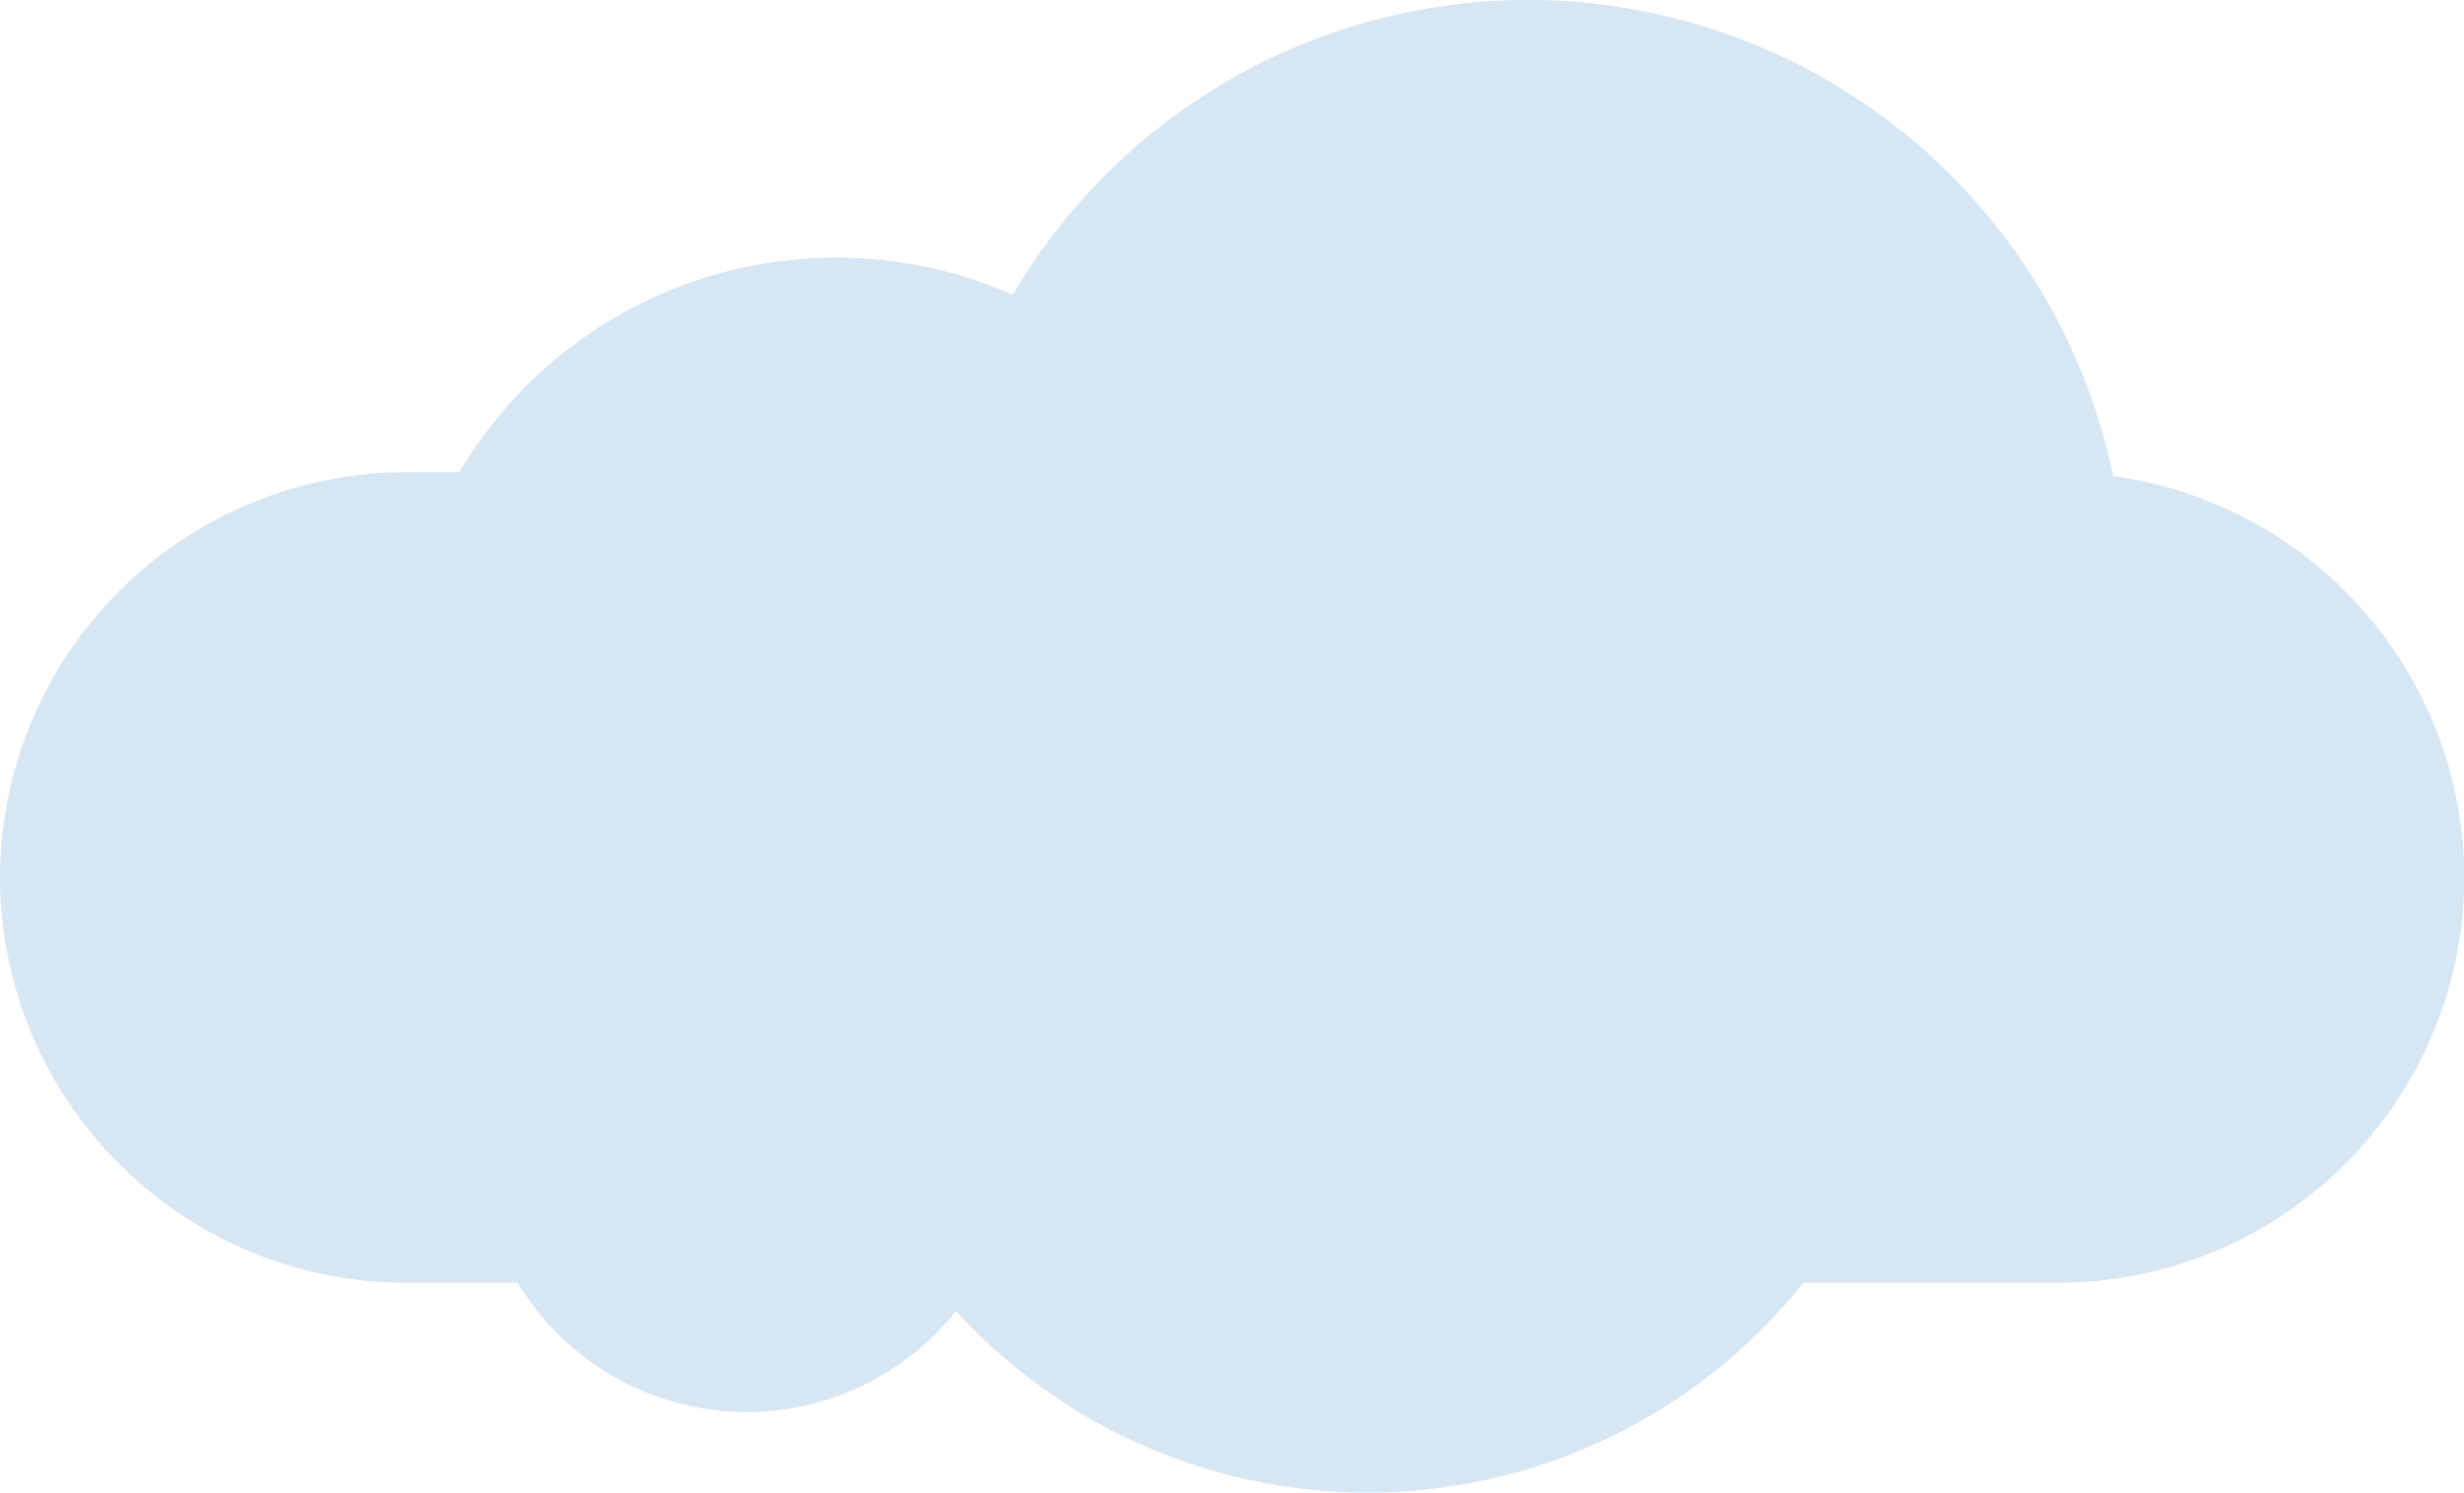 <svg xmlns="http://www.w3.org/2000/svg" viewBox="0 0 186.97 113.27">
  <defs>
    <style>
      .cls-1 {
        fill: #d6e6f2;
      }
    </style>
  </defs>
  <title>cloud2</title>
  <g id="Layer_2" data-name="Layer 2">
    <g id="Layer_1-2" data-name="Layer 1">
      <path class="cls-1" d="M160.35,36.13a45.35,45.35,0,0,0-83.5-13.76,33.25,33.25,0,0,0-42,13.47H30.75A30.84,30.84,0,0,0,0,66.6H0A30.84,30.84,0,0,0,30.75,97.35h8.54a20.28,20.28,0,0,0,33.25,2.14,42.29,42.29,0,0,0,64.3-2.14h19.38A30.84,30.84,0,0,0,187,66.6h0A30.86,30.86,0,0,0,160.35,36.13Z"/>
    </g>
  </g>
</svg>
